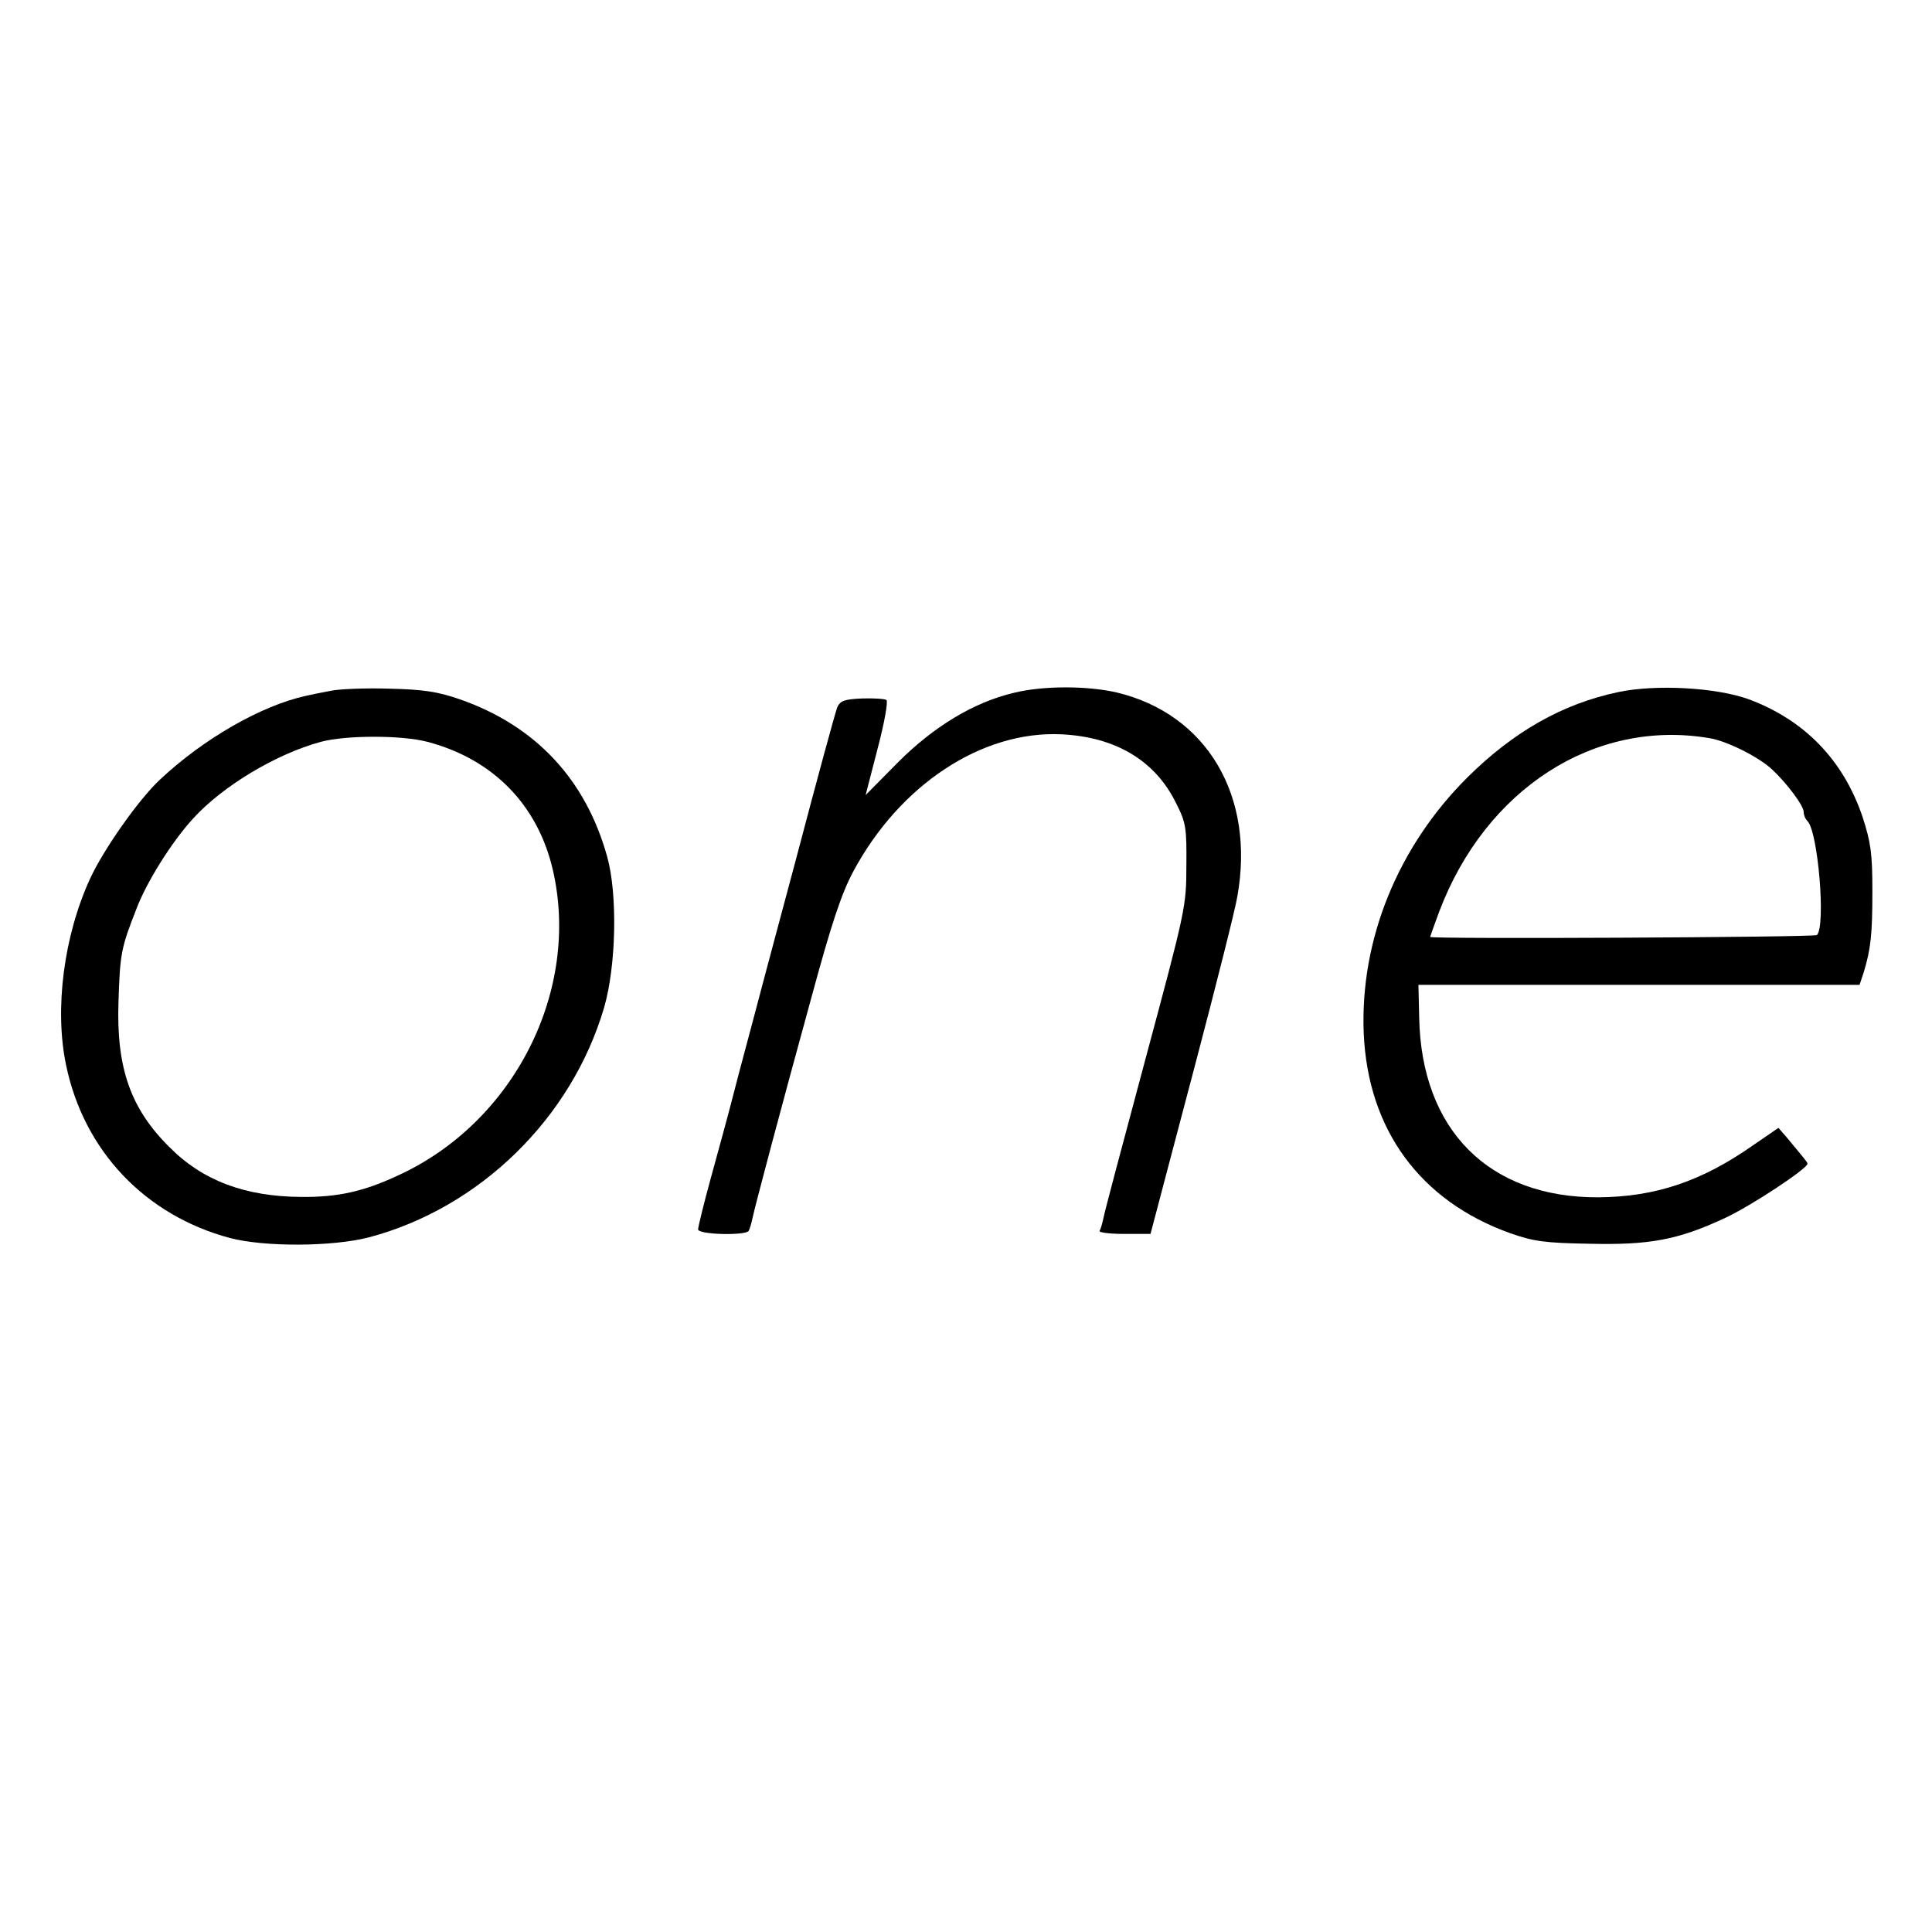 <?xml version="1.0" standalone="no"?>
<!DOCTYPE svg PUBLIC "-//W3C//DTD SVG 20010904//EN"
 "http://www.w3.org/TR/2001/REC-SVG-20010904/DTD/svg10.dtd">
<svg version="1.0" xmlns="http://www.w3.org/2000/svg"
 width="512pt" height="512pt" viewBox="0 0 512 512"
 preserveAspectRatio="xMidYMid meet">
<g transform="translate(0,512) scale(0.1,-0.1)"
fill="#000000" stroke="none">
<path d="M875 3289 c-22 -4 -51 -10 -64 -13 -119 -26 -272 -114 -387 -222 -57
-53 -150 -186 -185 -262 -70 -152 -95 -346 -64 -494 47 -228 210 -399 435
-459 92 -24 272 -23 368 2 294 78 537 316 623 609 32 111 36 300 8 400 -57
205 -190 347 -391 417 -58 20 -96 26 -188 28 -63 2 -133 -1 -155 -6z m258
-135 c174 -46 292 -167 332 -339 74 -319 -102 -669 -410 -810 -92 -43 -161
-58 -257 -57 -148 1 -261 43 -349 132 -103 102 -141 210 -135 385 4 128 7 143
47 245 27 72 94 179 151 241 78 86 220 171 338 203 67 18 215 18 283 0z"/>
<path d="M2687 3284 c-106 -25 -212 -89 -307 -184 l-86 -87 32 124 c18 68 28
125 23 128 -4 3 -33 5 -64 4 -47 -2 -58 -6 -66 -23 -5 -12 -54 -192 -109 -401
-56 -209 -110 -411 -120 -450 -10 -38 -31 -115 -45 -170 -14 -55 -42 -157 -61
-226 -19 -69 -34 -131 -34 -137 0 -14 126 -17 134 -4 3 5 7 19 10 33 7 33 74
286 157 588 52 192 79 273 110 331 123 230 341 374 552 364 144 -7 249 -70
304 -183 26 -51 28 -65 27 -166 0 -108 -3 -119 -108 -510 -59 -220 -110 -411
-112 -424 -3 -14 -7 -28 -10 -33 -3 -4 26 -8 65 -8 l70 0 10 38 c5 20 55 208
110 417 55 209 105 407 110 439 48 267 -81 484 -320 541 -79 18 -195 18 -272
-1z"/>
<path d="M4289 3286 c-148 -31 -278 -105 -400 -226 -185 -184 -285 -431 -275
-678 11 -256 150 -445 388 -530 62 -22 93 -26 208 -28 161 -4 236 10 359 67
70 32 221 132 221 145 0 4 -7 12 -56 71 l-21 24 -67 -46 c-137 -96 -259 -137
-411 -138 -289 -1 -468 178 -474 476 l-2 87 585 0 584 0 11 33 c19 63 23 101
23 216 0 99 -4 128 -26 196 -51 151 -154 257 -302 312 -86 31 -245 40 -345 19z
m240 -122 c46 -7 130 -49 166 -82 40 -37 85 -97 85 -114 0 -8 4 -18 10 -24 28
-28 49 -278 25 -302 -6 -6 -1025 -11 -1025 -5 0 1 11 32 24 67 123 325 411
511 715 460z"/>
</g>
</svg>
